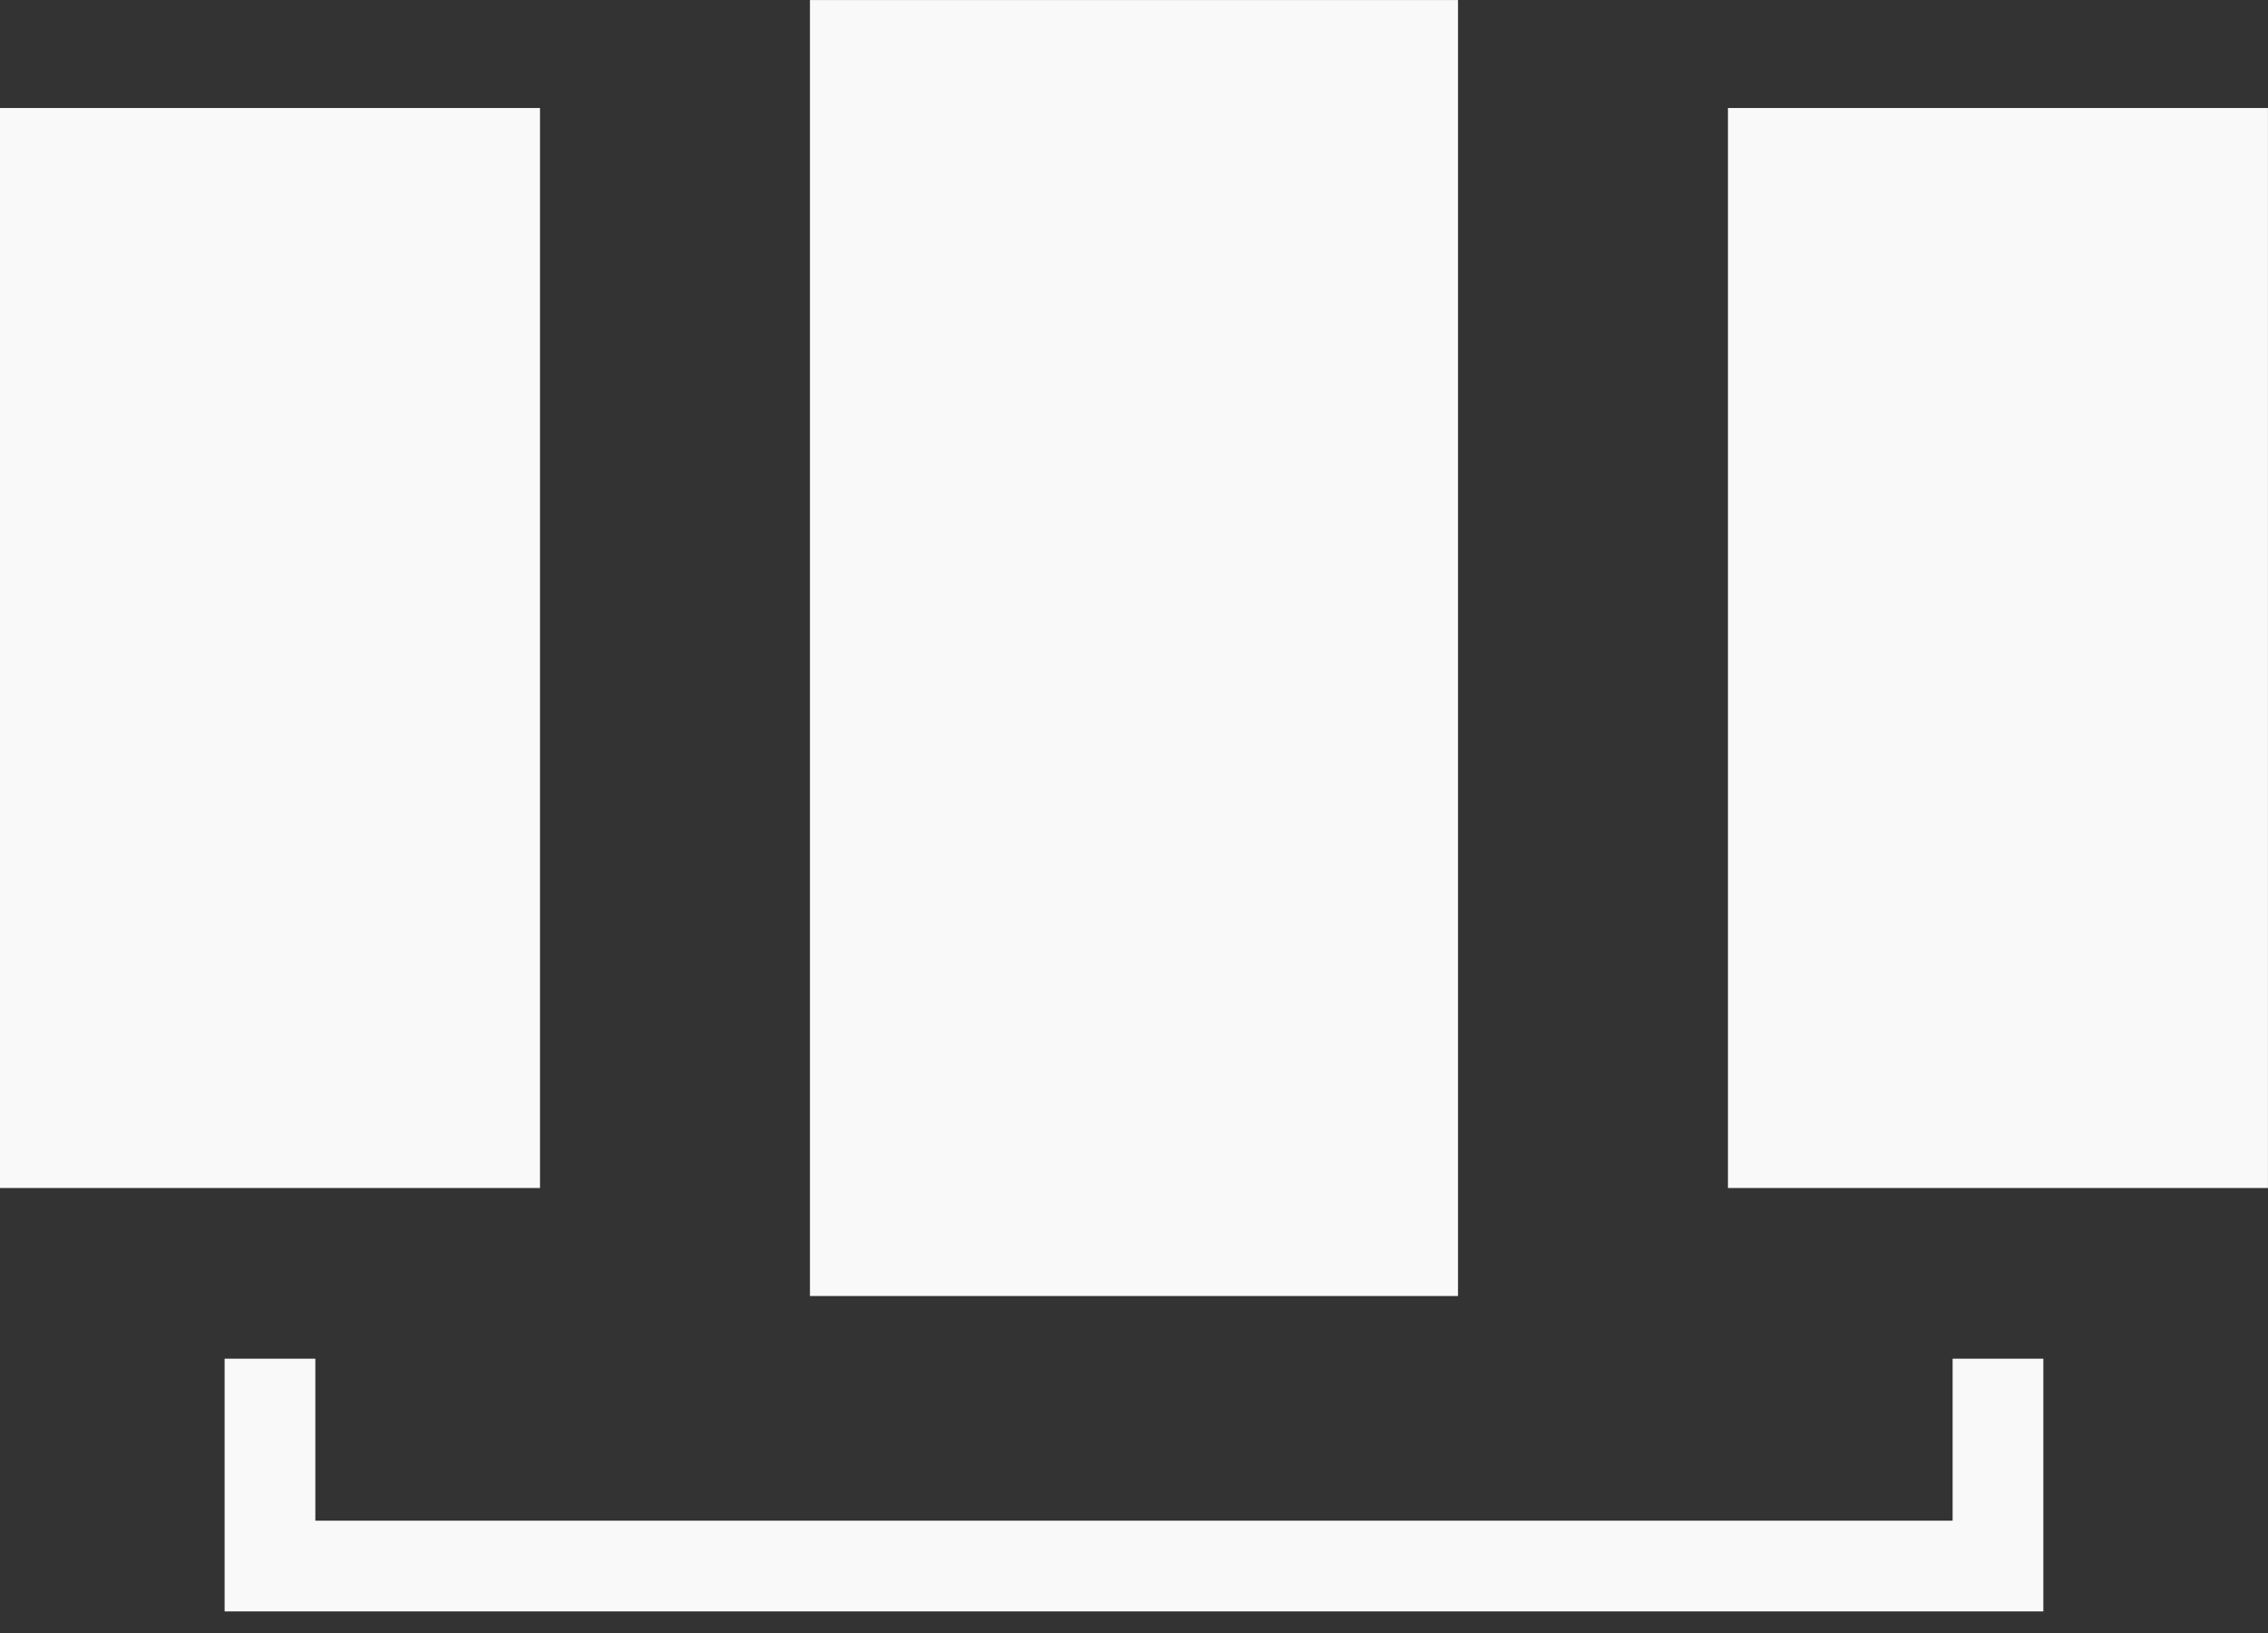 <?xml version="1.0" encoding="UTF-8"?>
<svg width="50px" height="36px" viewBox="0 0 50 36" version="1.1" xmlns="http://www.w3.org/2000/svg" xmlns:xlink="http://www.w3.org/1999/xlink">
    <rect x="0" y="0" width="50" height="36" fill="#333333" stroke="none"/>
    <!-- Generator: Sketch 51.2 (57519) - http://www.bohemiancoding.com/sketch -->
    <title>Group 6</title>
    <desc>Created with Sketch.</desc>
    <defs></defs>
    <g id="Page-2" stroke="none" stroke-width="1" fill="none" fill-rule="evenodd">
        <g id="eco-Themenportal-Themen-V2" transform="translate(-26, -687)">
            <g id="Group-6" transform="translate(26, 687)">
                <polygon id="Fill-1" fill="#F9F9F9" points="0 26.19 11.905 26.19 11.905 2.381 0 2.381"></polygon>
                <polygon id="Fill-2" fill="#F9F9F9" points="17.856 28.571 32.143 28.571 32.143 0.001 17.856 0.001"></polygon>
                <polygon id="Fill-3" fill="#F9F9F9" points="38.094 26.19 49.999 26.19 49.999 2.381 38.094 2.381"></polygon>
                <path d="M44.047,30.953 L44.047,34.524 M5.952,30.953 L5.952,34.524 M5.952,34.524 L44.047,34.524" id="Stroke-4" stroke="#F9F9F9" stroke-width="2" stroke-linecap="square"></path>
            </g>
        </g>
    </g>
</svg>